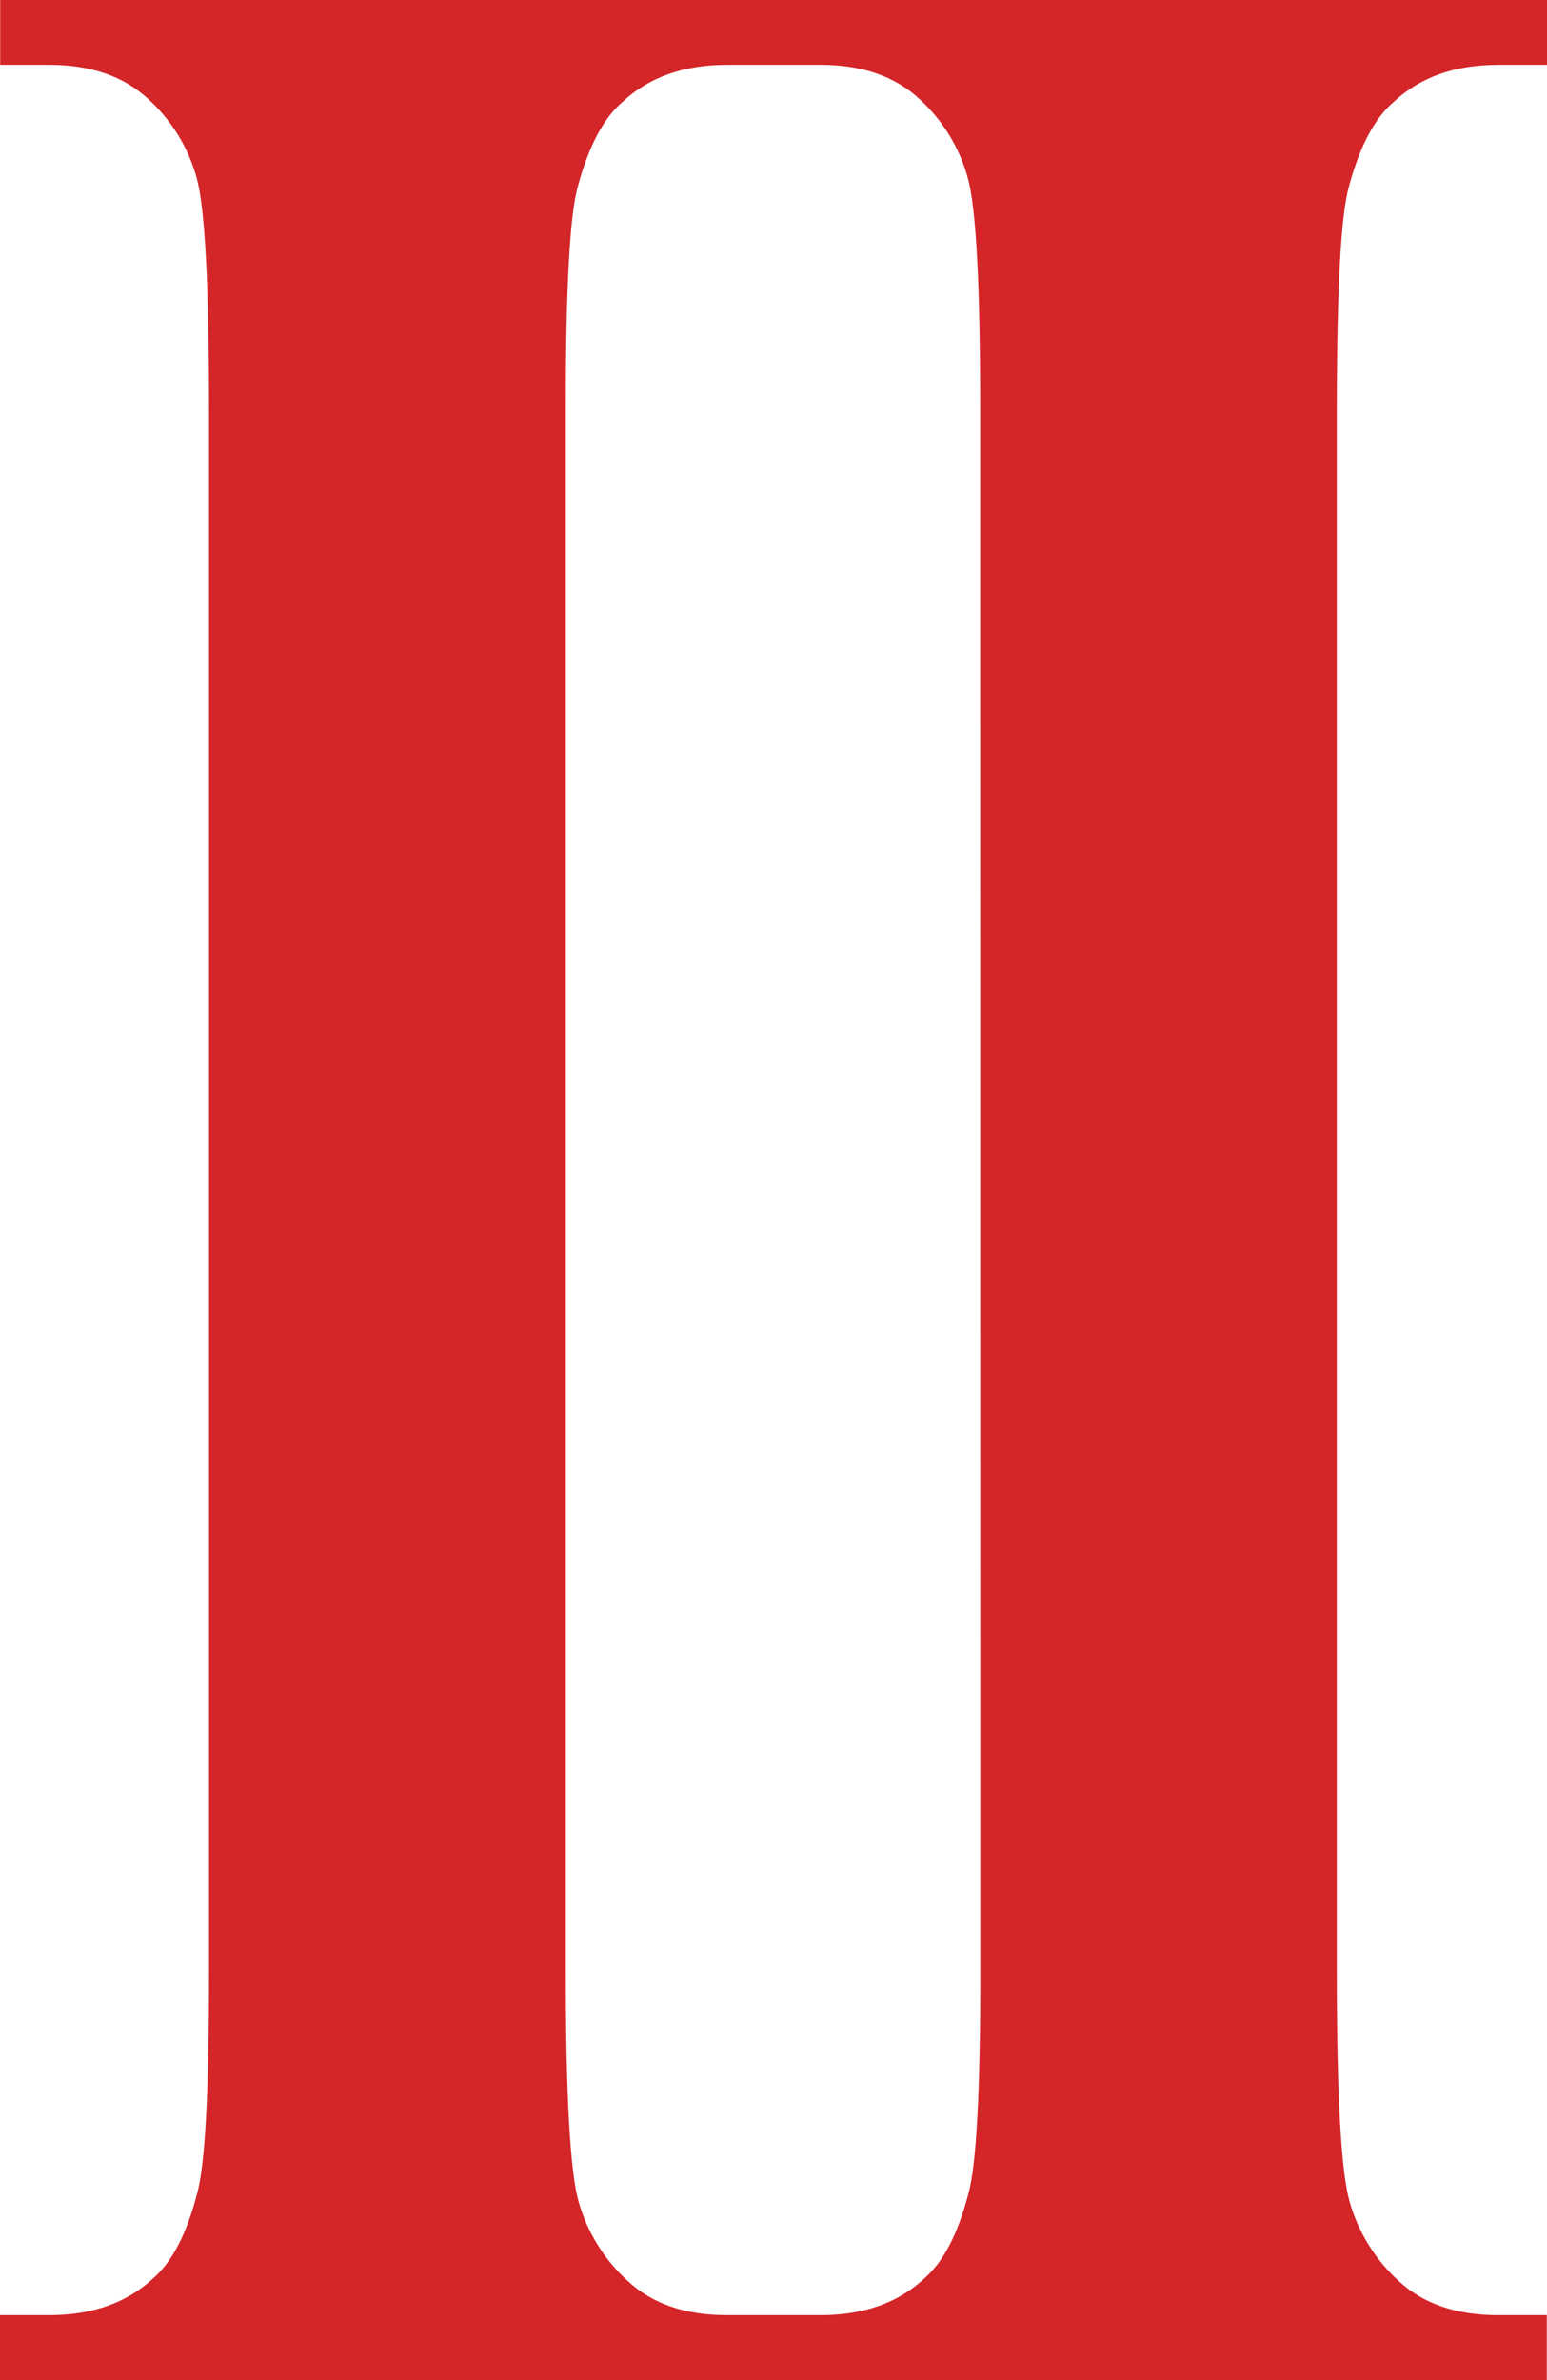<svg width="26" height="40" viewBox="0 0 26 40" fill="none" xmlns="http://www.w3.org/2000/svg">
<path d="M22.673 3.127C22.854 2.455 23.105 1.982 23.427 1.71C23.867 1.298 24.449 1.091 25.173 1.09H26V0H0.003V1.09H0.83C1.53 1.09 2.083 1.284 2.495 1.667C2.889 2.026 3.172 2.491 3.311 3.009C3.445 3.52 3.512 4.799 3.513 6.844V33.156C3.513 35.163 3.446 36.402 3.311 36.873C3.138 37.542 2.893 38.014 2.575 38.289C2.134 38.702 1.551 38.908 0.827 38.908H0V40H25.997V38.908H25.17C24.472 38.908 23.917 38.716 23.506 38.333C23.111 37.974 22.824 37.509 22.679 36.991C22.538 36.48 22.467 35.201 22.467 33.156V6.844C22.469 4.837 22.537 3.598 22.673 3.127ZM16.476 33.156C16.476 35.163 16.409 36.402 16.274 36.873C16.1 37.542 15.855 38.014 15.538 38.289C15.097 38.702 14.515 38.908 13.791 38.908H12.213C11.513 38.908 10.959 38.716 10.549 38.333C10.153 37.974 9.866 37.509 9.721 36.991C9.581 36.48 9.51 35.201 9.509 33.156V6.844C9.509 4.837 9.577 3.598 9.713 3.127C9.894 2.455 10.145 1.982 10.466 1.71C10.907 1.298 11.489 1.091 12.213 1.09H13.791C14.49 1.09 15.045 1.283 15.456 1.667C15.849 2.026 16.132 2.491 16.271 3.009C16.406 3.52 16.474 4.799 16.473 6.844L16.476 33.156Z" fill="#D42529"/>
</svg>
